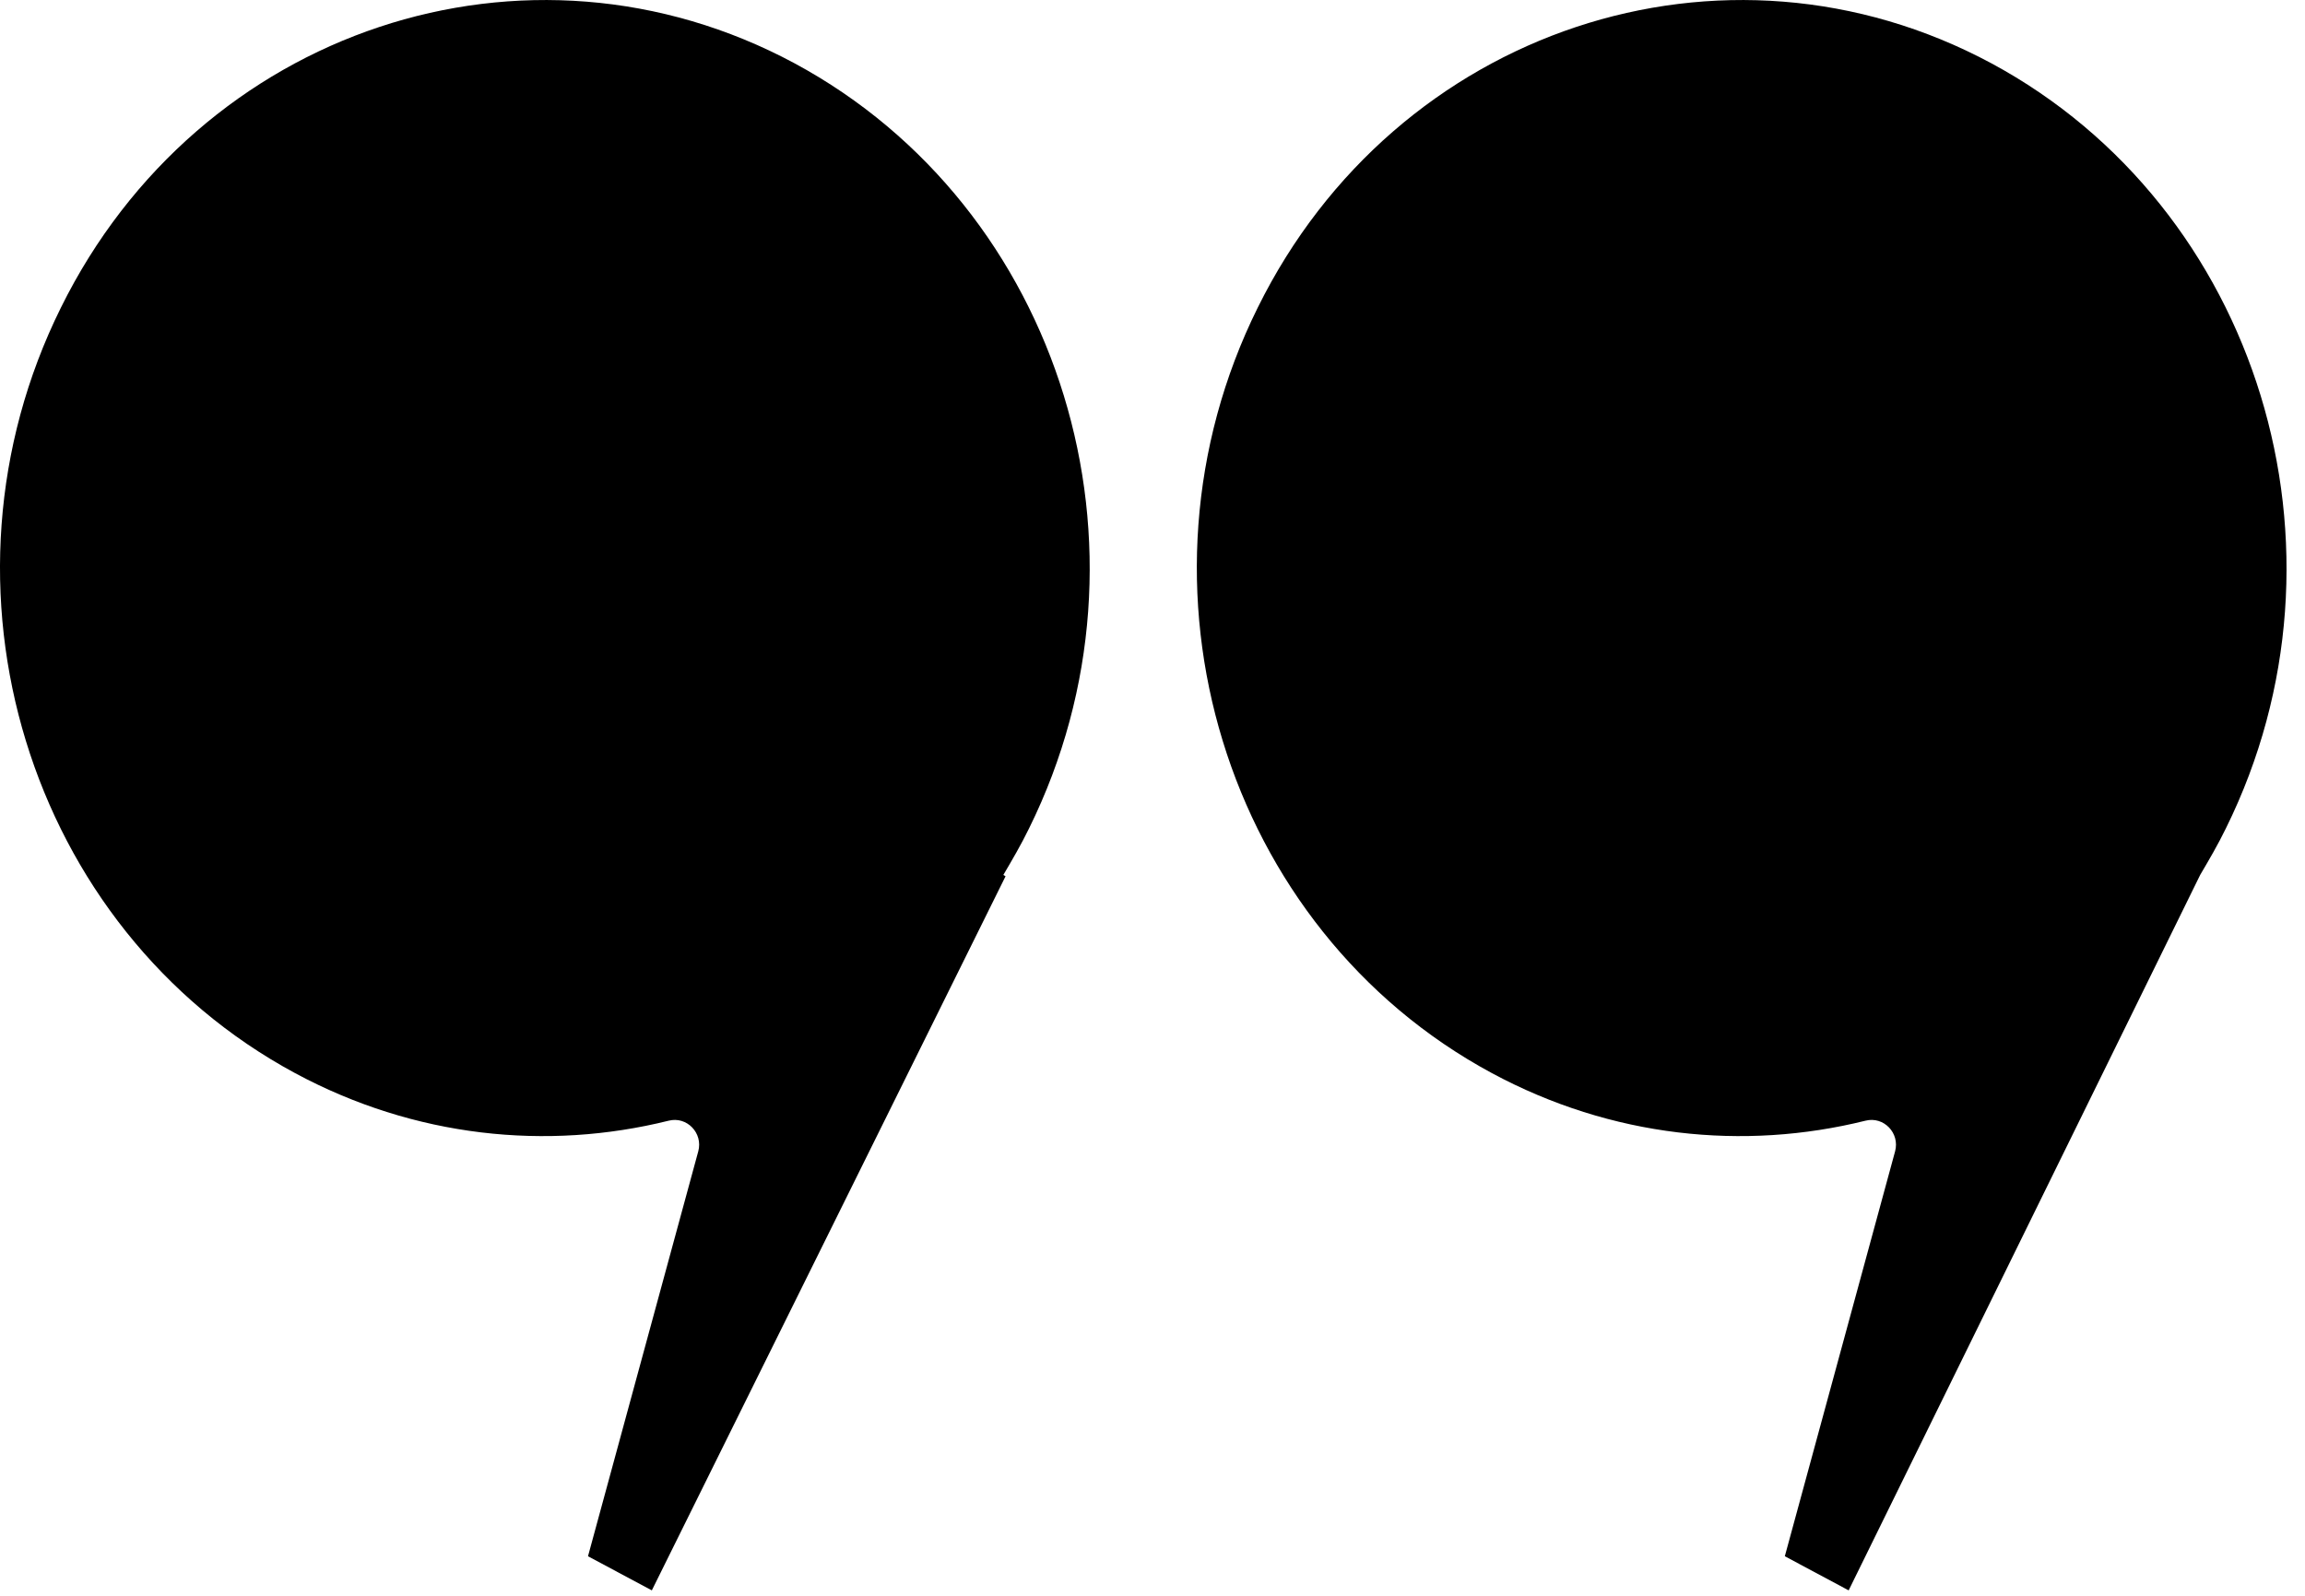 <svg width="52" height="36" viewBox="0 0 52 36" xmlns="http://www.w3.org/2000/svg"><title>Group 6</title><g fill="#000" fill-rule="evenodd"><path d="M1.375 6.938c3.11-6.29 10.52-8.75 16.55-5.51 6.03 3.25 8.4 10.97 5.29 17.26-.18.37-.38.71-.58 1.05l.05.03-7.98 16.11-1.44-.77 2.488-9.136c.11-.41-.256-.794-.668-.69-2.745.682-5.73.38-8.43-1.074-6.03-3.25-8.4-10.98-5.28-17.27M44.925 1.428c6.03 3.25 8.4 10.97 5.29 17.26-.18.37-.38.71-.58 1.05l-7.93 16.14-1.44-.77 2.488-9.136c.11-.41-.256-.794-.668-.69-2.745.682-5.73.38-8.43-1.074-6.03-3.25-8.4-10.98-5.28-17.27 3.11-6.29 10.52-8.75 16.55-5.51z"/></g></svg>